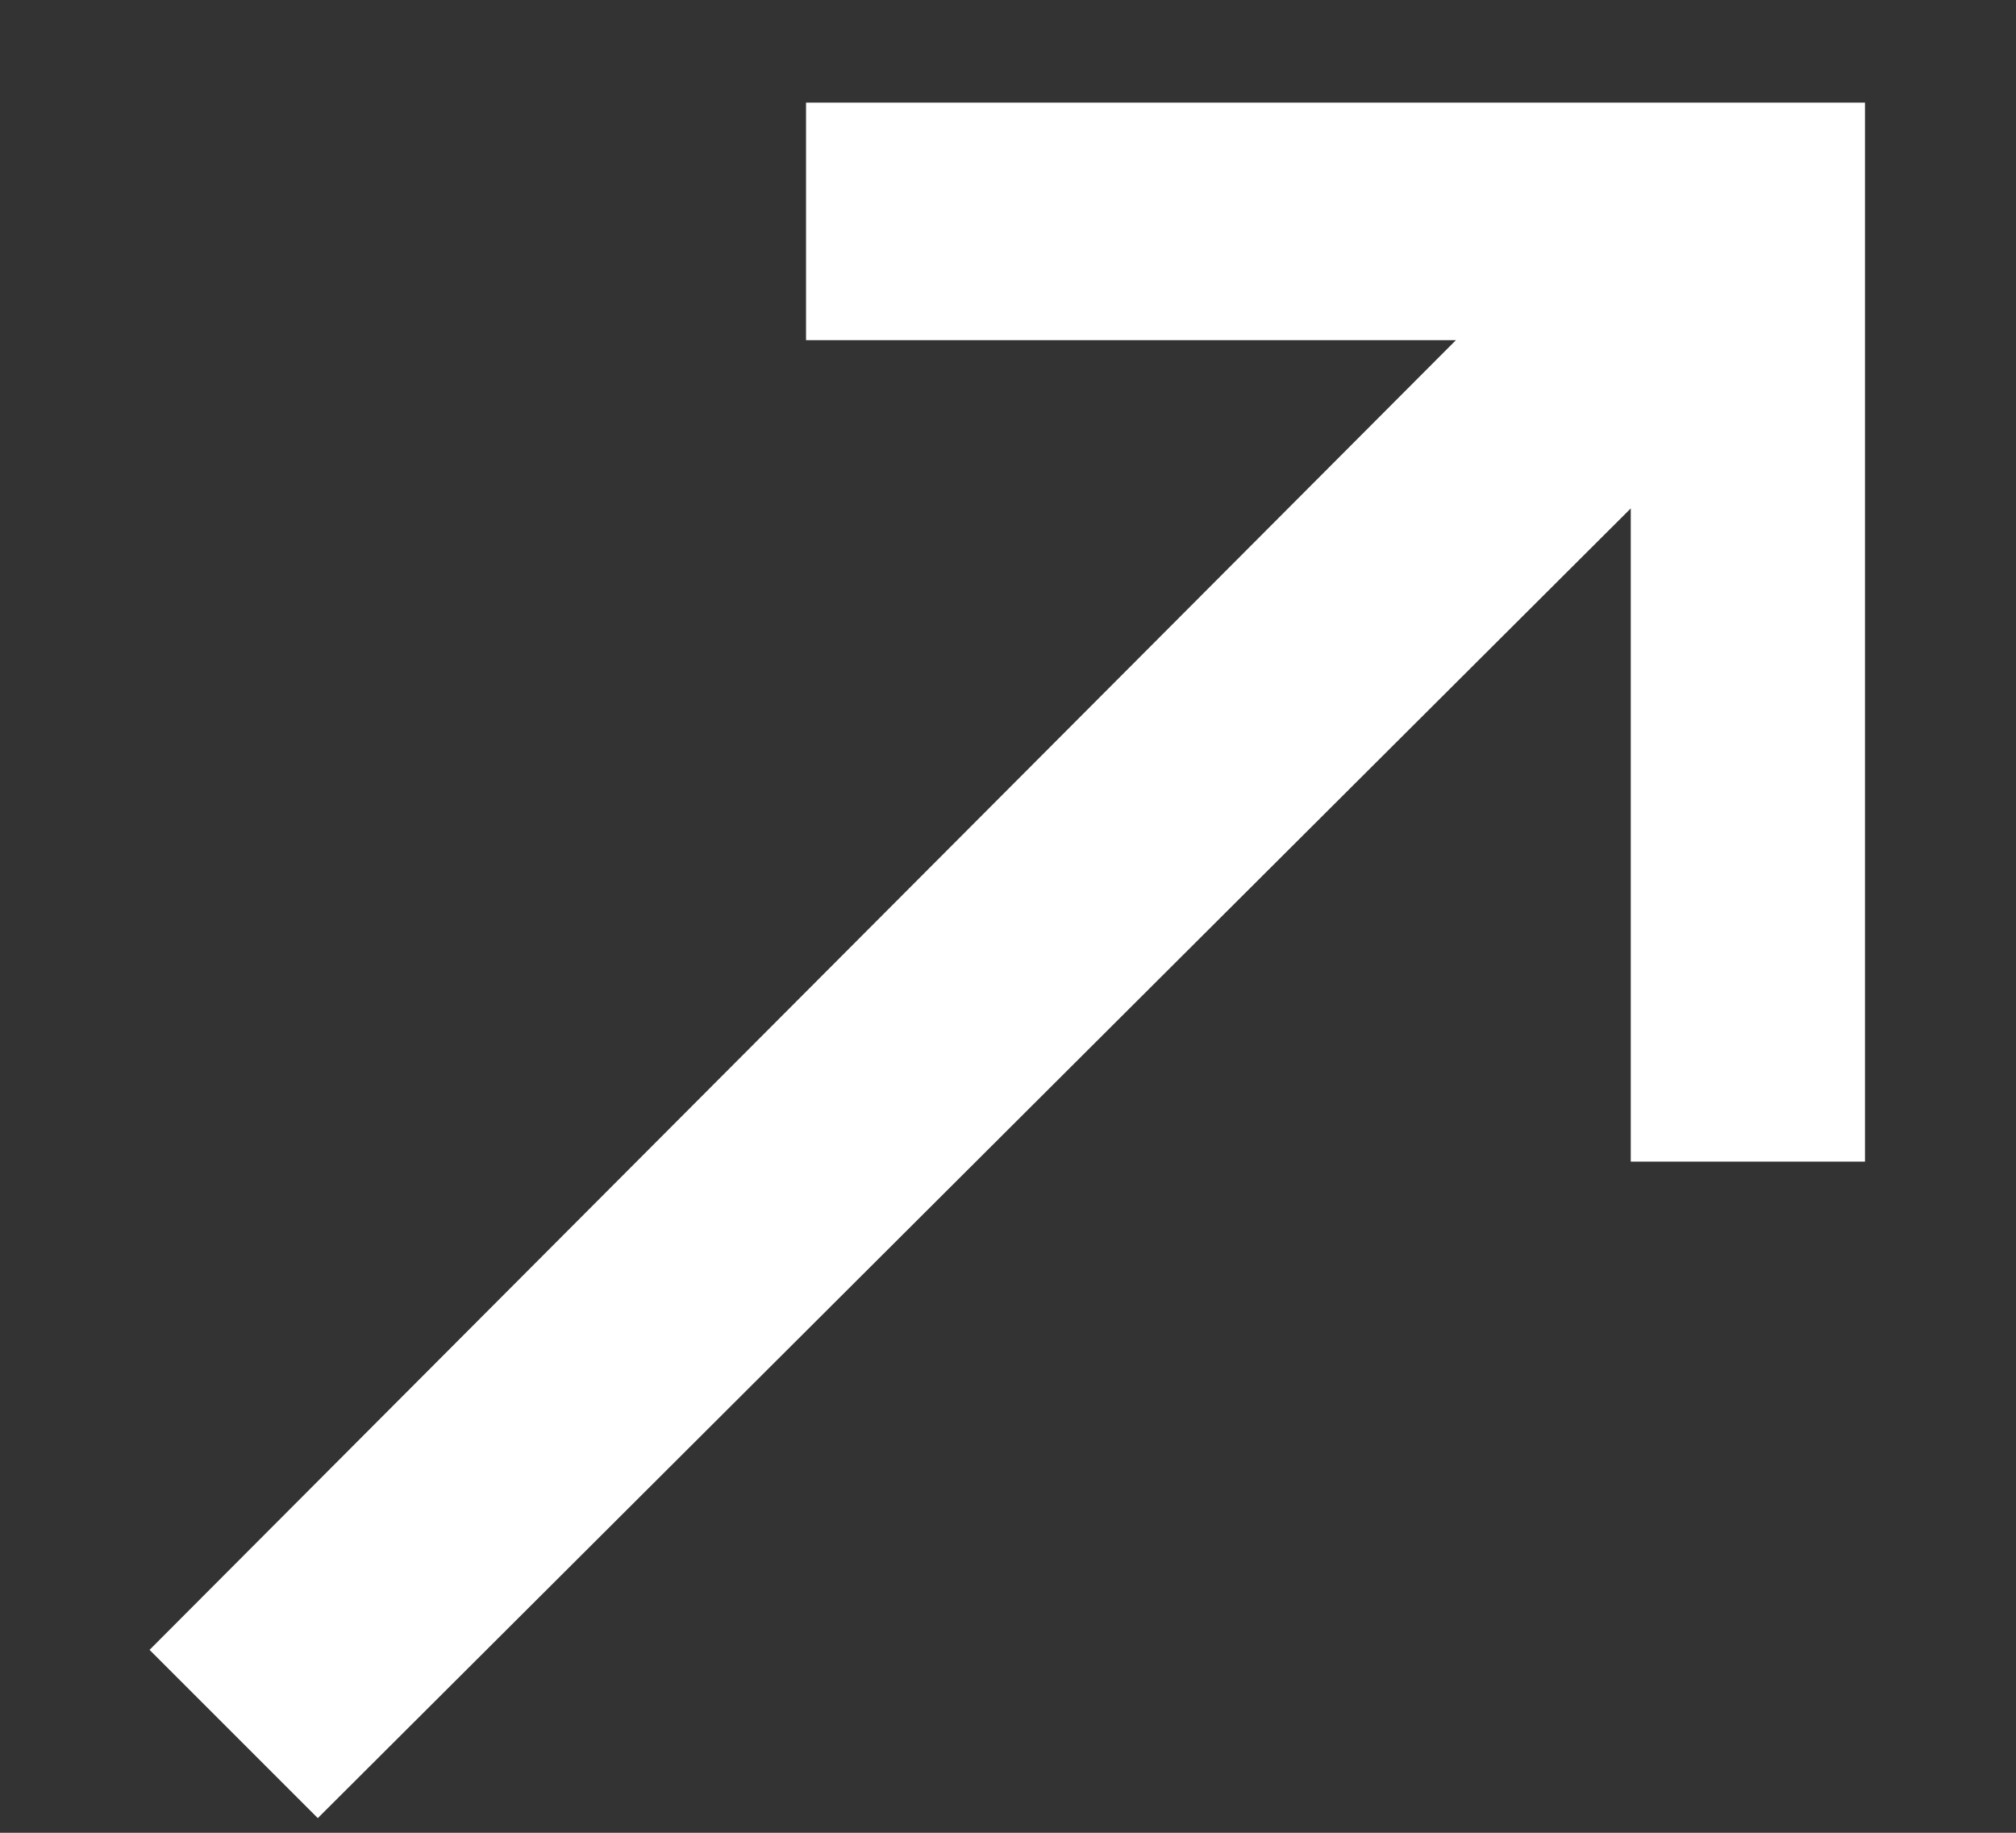 <svg width="11" height="10" viewBox="0 0 11 10" fill="none" xmlns="http://www.w3.org/2000/svg">
<rect x="0" y="0" width="11" height="10" fill="#333333" stroke="none"/>
<path d="M8.898 6.338H10.176V0.56H4.398V1.856H7.944L0.816 9.002L1.734 9.92L8.898 2.774V6.338Z" fill="white"/>
</svg>
